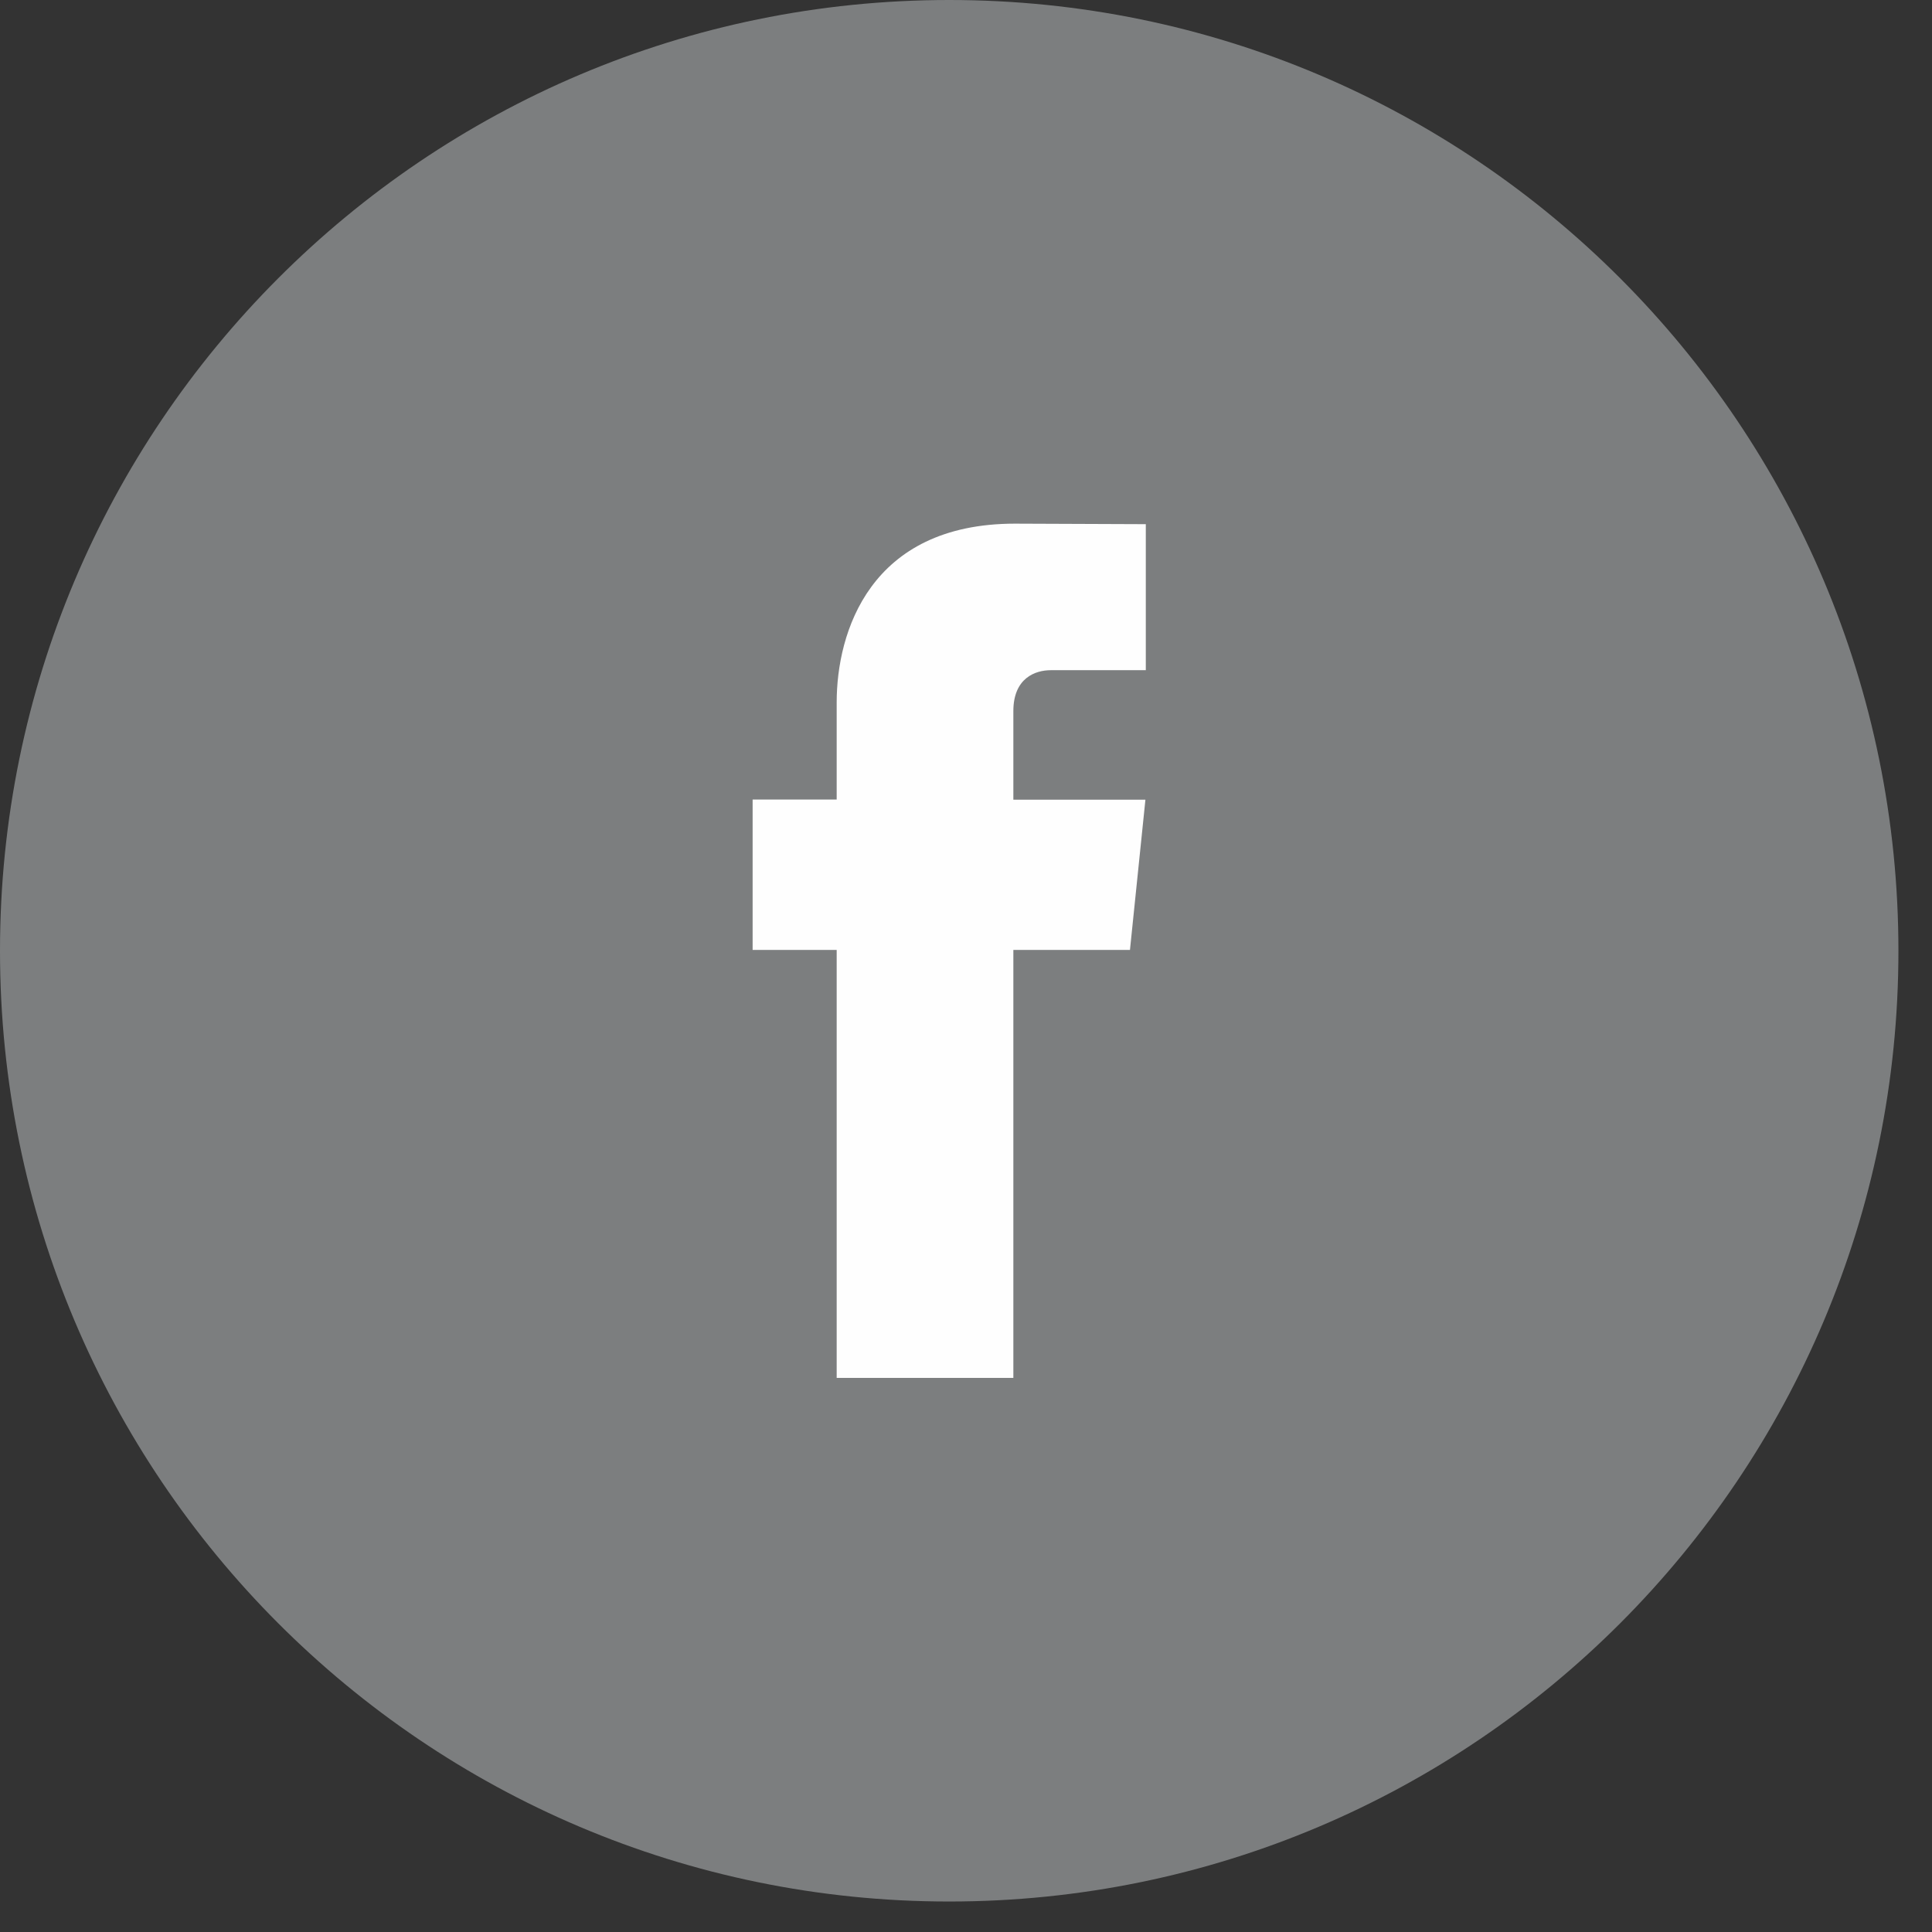 <?xml version="1.0" encoding="utf-8"?>
<svg width="45px" height="45px" viewBox="0 0 45 45" version="1.1" xmlns:xlink="http://www.w3.org/1999/xlink" xmlns="http://www.w3.org/2000/svg">
  <rect x="0" y="0" width="45" height="45" fill="#333333" stroke="none"/>
  <desc>Created with Lunacy</desc>
  <g id="FB">
    <path d="M22.109 0C34.319 0 44.218 9.915 44.218 22.146C44.218 34.376 34.319 44.29 22.109 44.29C9.898 44.29 0 34.376 0 22.146C0 9.915 9.898 0 22.109 0" id="Fill-94" fill="#7C7E7F" stroke="none" />
    <path d="M8.789 9.929L6.073 9.929L6.073 19.897L1.958 19.897L1.958 9.929L0 9.929L0 6.426L1.958 6.426L1.958 4.16C1.958 2.538 2.726 0 6.109 0L9.158 0.012L9.158 3.413L6.946 3.413C6.584 3.413 6.073 3.594 6.073 4.367L6.073 6.429L9.149 6.429L8.789 9.929Z" transform="translate(17.53 12.197)" id="Fill-96" fill="#FEFEFE" stroke="none" />
  </g>
</svg>